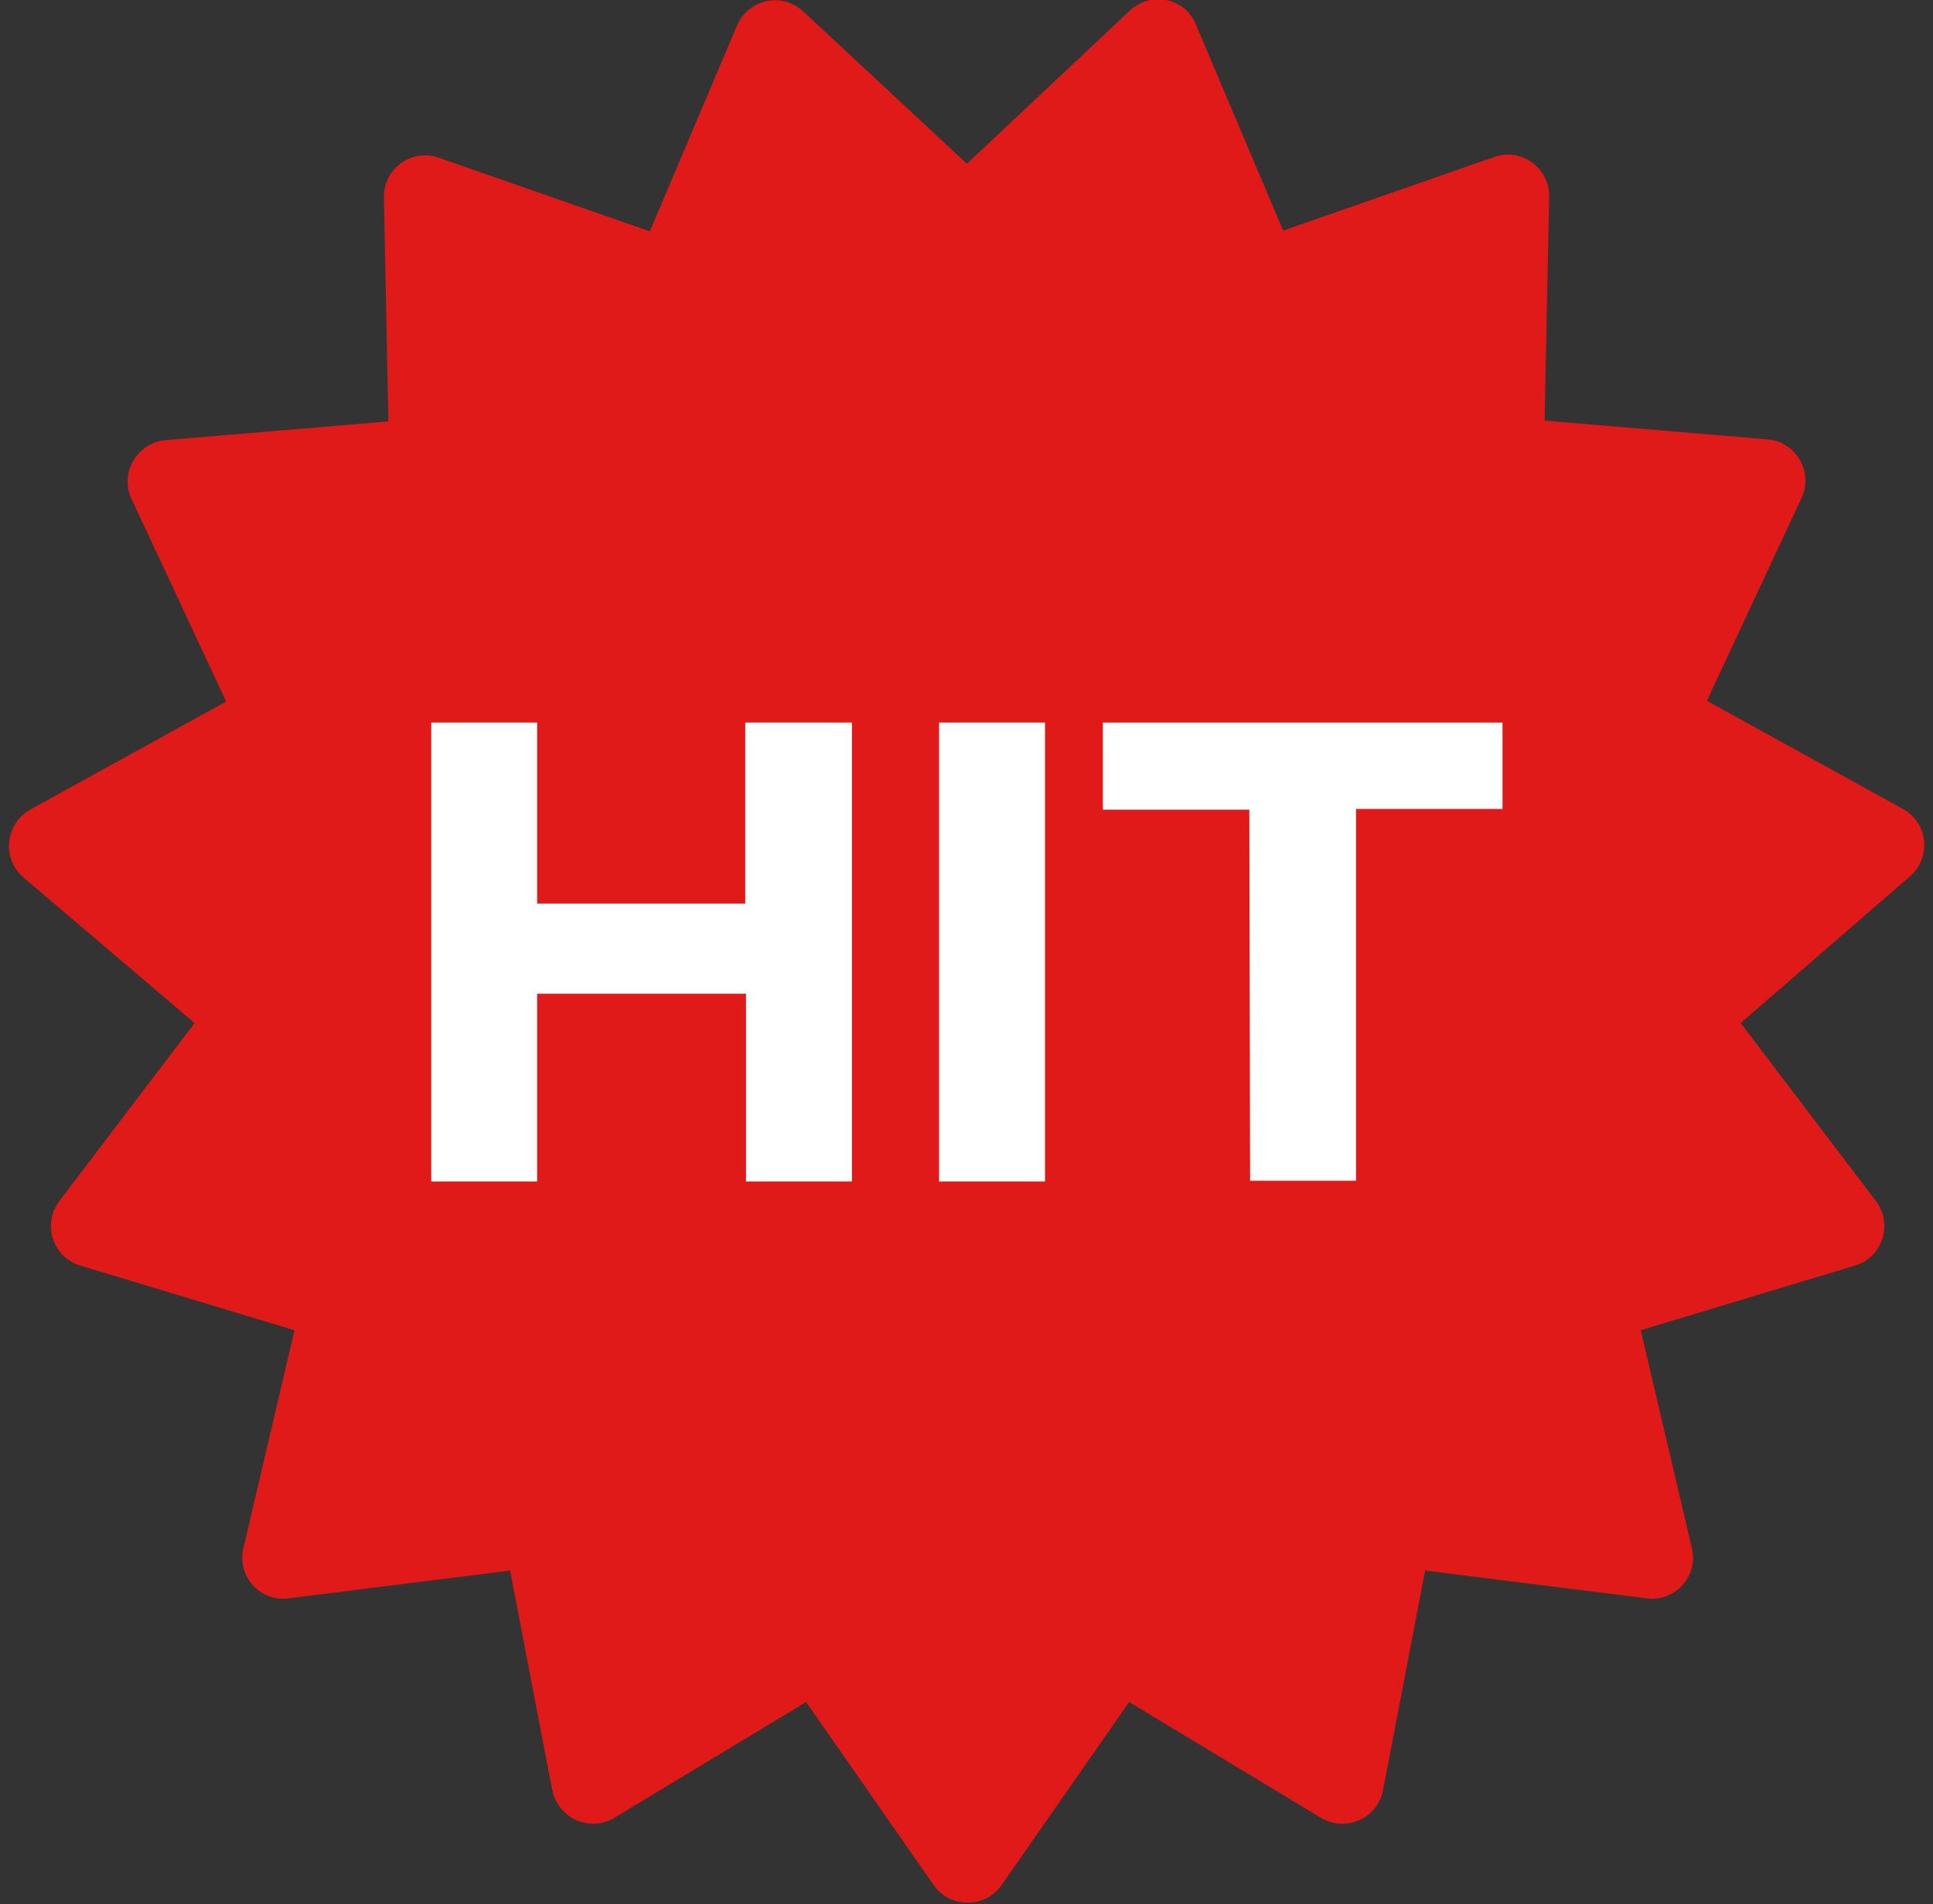 <?xml version="1.0" encoding="UTF-8"?> <!-- Generator: Adobe Illustrator 21.1.0, SVG Export Plug-In . SVG Version: 6.00 Build 0) --> <svg xmlns="http://www.w3.org/2000/svg" xmlns:xlink="http://www.w3.org/1999/xlink" id="Layer_1" x="0px" y="0px" viewBox="0 0 257.3 253.5" style="enable-background:new 0 0 257.3 253.5;" xml:space="preserve"><rect x="0" y="0" width="257.3" height="253.5" fill="#333333" stroke="none"/> <style type="text/css"> .st0{fill:#E01919;} .st1{fill:#FFFFFF;} </style> <path class="st0" d="M128.7,21.8l21.7-20.4c2.8-2.6,7.4-1.7,8.8,1.9l11.6,27.4l28.1-9.8c3.6-1.3,7.4,1.5,7.3,5.3L205.6,56l29.7,2.5 c3.8,0.3,6.1,4.4,4.5,7.8l-12.6,27l26.1,14.4c3.4,1.9,3.8,6.5,0.9,9l-22.5,19.5l18,23.7c2.3,3.1,0.9,7.5-2.8,8.6l-28.5,8.6l6.8,29 c0.9,3.7-2.2,7.2-6,6.7l-29.5-3.7l-5.6,29.2c-0.7,3.8-5,5.7-8.3,3.7l-25.5-15.4l-17,24.4c-2.2,3.1-6.8,3.1-9,0l-17-24.4L81.8,242 c-3.3,2-7.5,0.1-8.3-3.7l-5.6-29.2l-29.5,3.7c-3.8,0.5-6.9-3-6-6.7l6.8-29l-28.5-8.6c-3.7-1.1-5.1-5.5-2.8-8.6l18-23.7L3.1,116.8 c-2.9-2.5-2.4-7.1,0.9-9l26.1-14.4l-12.6-27C15.9,63,18.2,59,22,58.6l29.7-2.5l-0.6-29.8c-0.1-3.8,3.7-6.6,7.3-5.3l28.1,9.8 L98.1,3.4c1.5-3.5,6-4.5,8.8-1.9L128.7,21.8z"></path> <g> <path class="st1" d="M113.4,96.2v61.1H99.3v-25H71.5v25H57.4V96.2h14.1v24.1h27.7V96.2H113.4z"></path> <path class="st1" d="M125,96.2h14.1v61.1H125V96.2z"></path> <path class="st1" d="M166.3,107.8h-19.5V96.2H200v11.5h-19.5v49.5h-14.1L166.3,107.8L166.3,107.8z"></path> </g> </svg> 